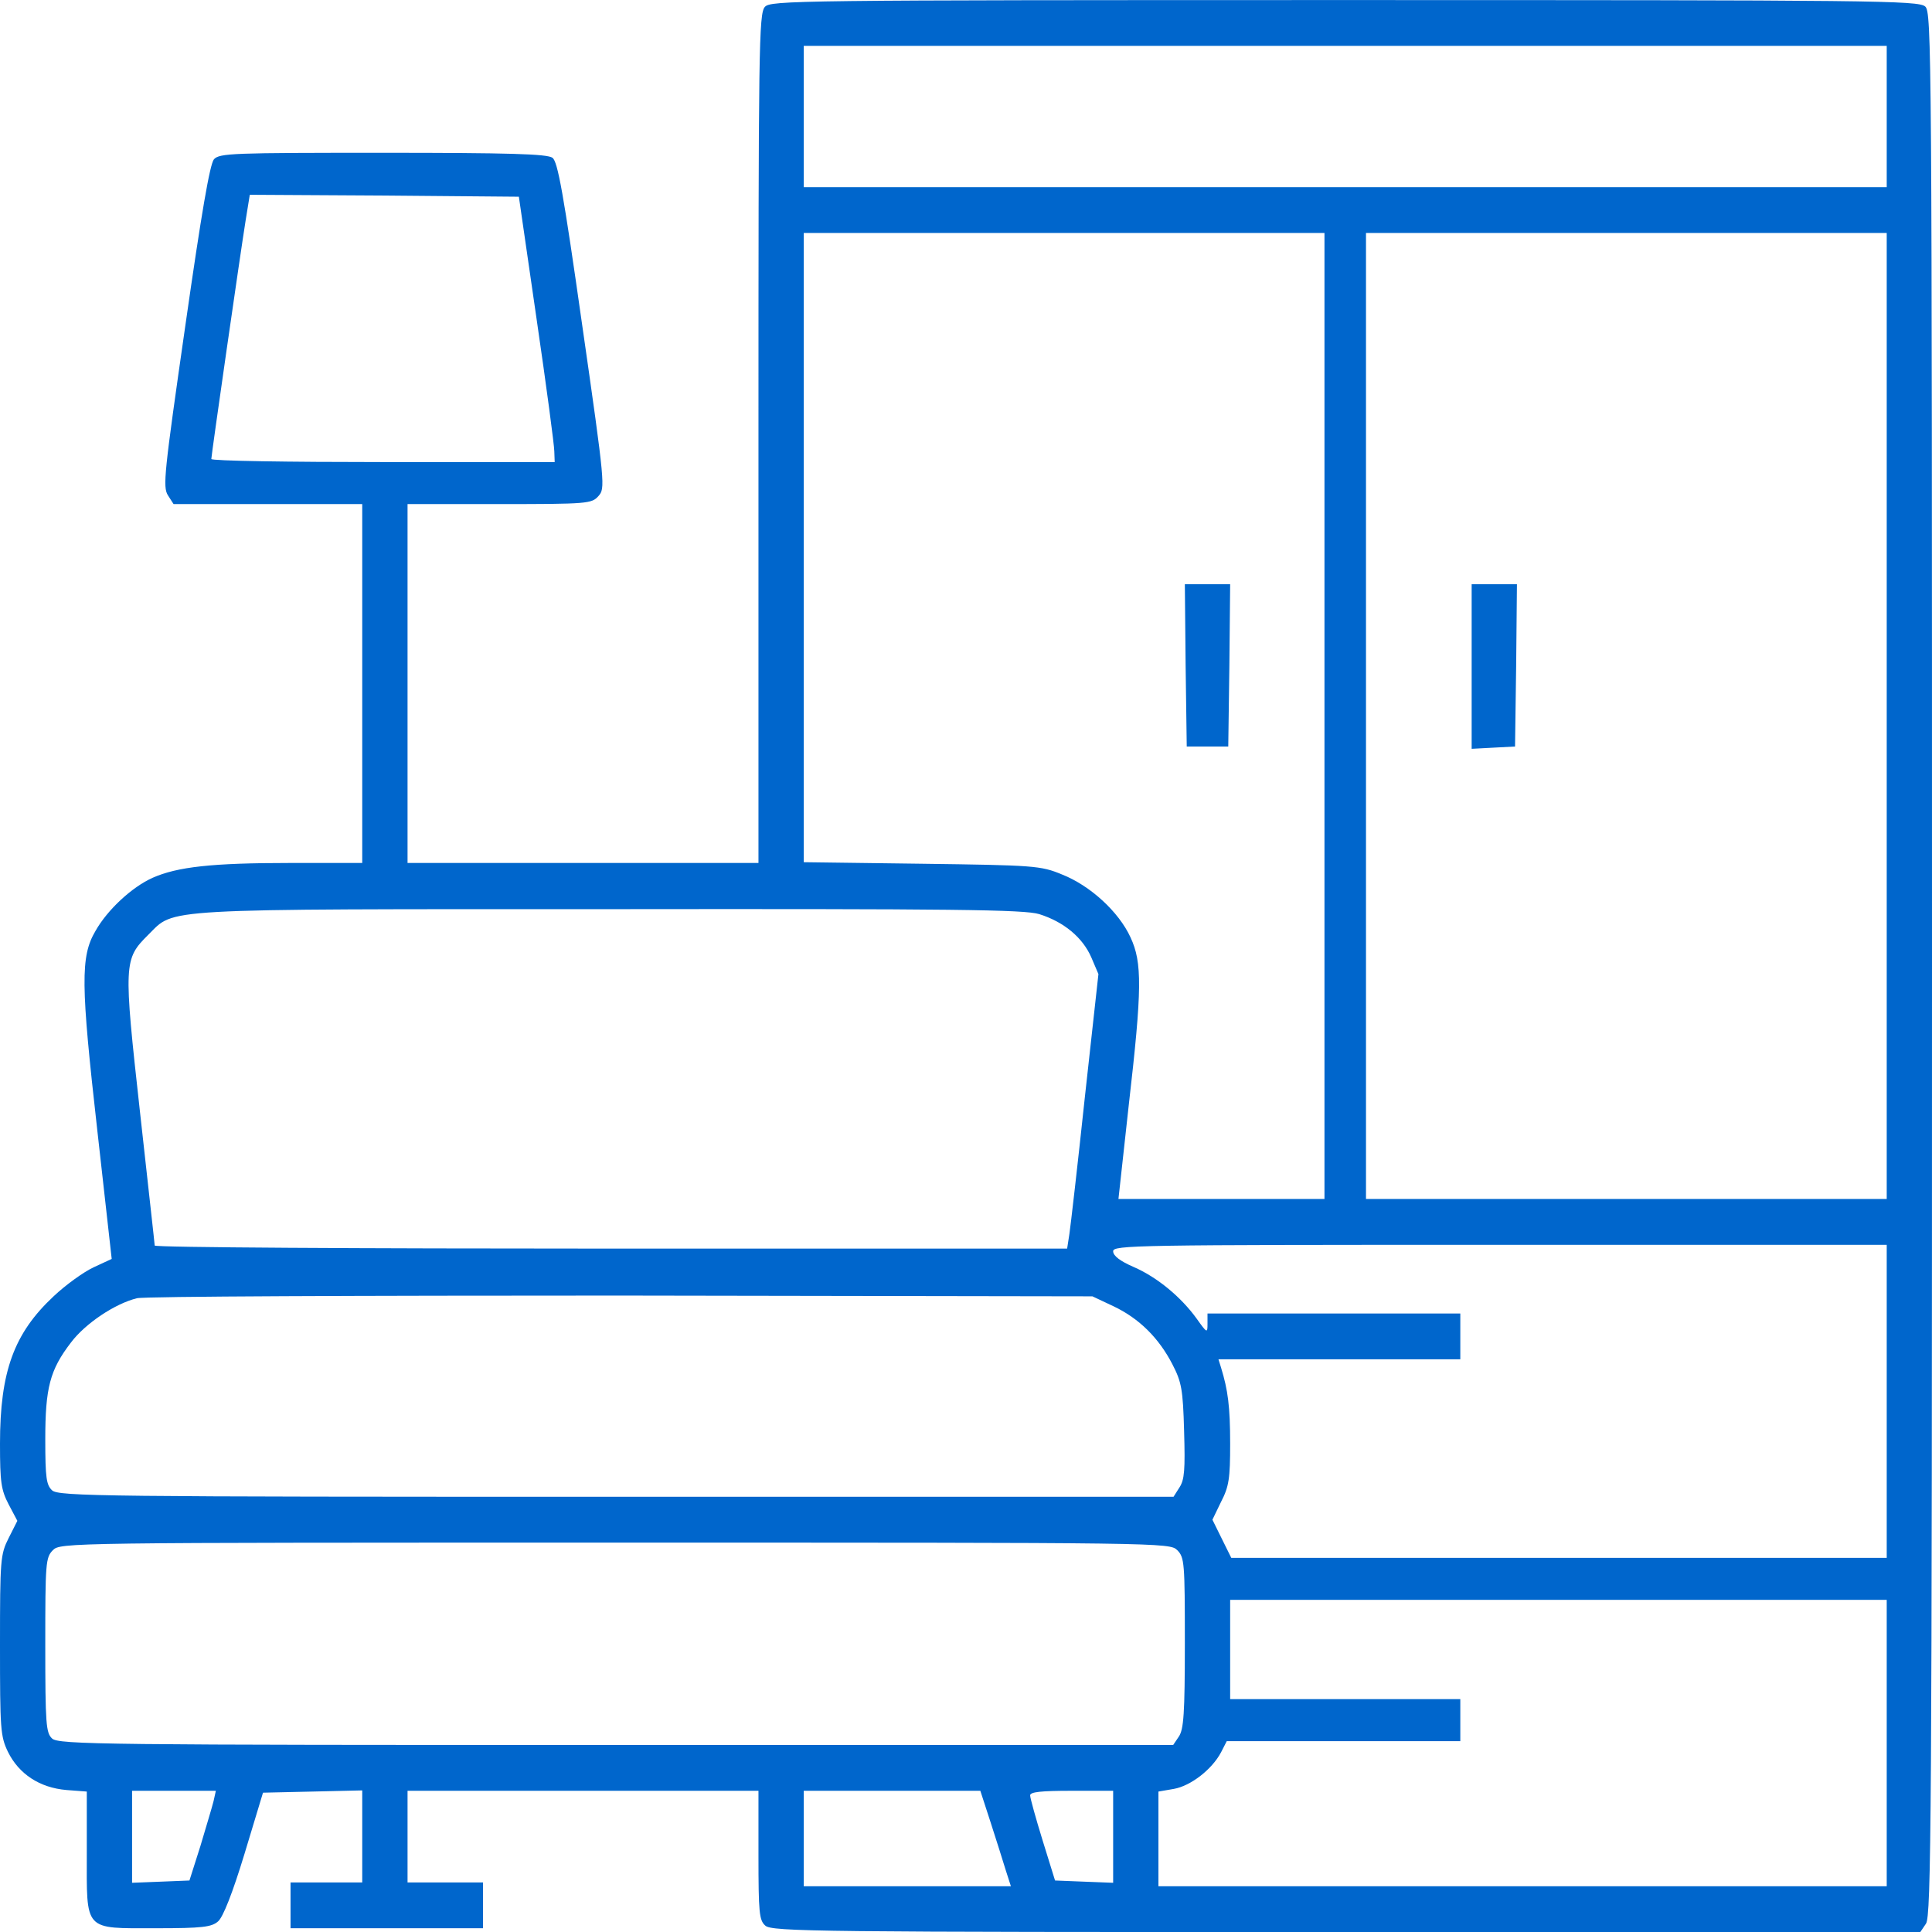 <svg width="55" height="55" viewBox="0 0 55 55" fill="none" xmlns="http://www.w3.org/2000/svg">
<path d="M21.774 0.197C21.602 0.382 21.592 1.393 21.592 12.48V24.567H16.597H11.602V19.458V14.35H14.212C16.736 14.35 16.844 14.339 17.037 14.121C17.23 13.904 17.23 13.817 16.575 9.263C16.038 5.48 15.877 4.6 15.727 4.491C15.576 4.382 14.491 4.35 10.903 4.35C6.617 4.35 6.252 4.36 6.091 4.534C5.973 4.676 5.736 6.056 5.274 9.284C4.673 13.469 4.63 13.86 4.78 14.1L4.941 14.35H7.627H10.312V19.458V24.567H8.25C6.037 24.567 5.049 24.676 4.34 24.991C3.76 25.252 3.062 25.893 2.718 26.502C2.288 27.23 2.299 28.013 2.771 32.187L3.18 35.839L2.664 36.078C2.385 36.208 1.869 36.578 1.525 36.904C0.397 37.958 0 39.045 0 41.099C0 42.197 0.032 42.415 0.247 42.828L0.494 43.295L0.247 43.784C0.011 44.252 0 44.393 0 46.839C0 49.219 0.011 49.426 0.226 49.871C0.537 50.502 1.128 50.893 1.891 50.958L2.471 51.002V52.73C2.471 55.002 2.363 54.893 4.447 54.893C5.758 54.893 6.026 54.86 6.209 54.697C6.349 54.578 6.617 53.904 6.961 52.773L7.487 51.034L8.895 51.002L10.312 50.969V52.284V53.589H9.292H8.271V54.241V54.893H11.011H13.75V54.241V53.589H12.676H11.602V52.284V50.98H16.597H21.592V52.806C21.592 54.447 21.613 54.665 21.785 54.817C21.968 54.991 23.268 55.002 38.328 55.002H54.667L54.828 54.763C54.978 54.545 55 51.773 55 27.436C55 1.35 54.989 0.35 54.807 0.186C54.624 0.013 53.324 0.002 38.274 0.002C22.591 0.002 21.936 0.013 21.774 0.197ZM53.711 3.317V5.328H38.296H22.881V3.317V1.306H38.296H53.711V3.317ZM15.275 9.078C15.555 10.991 15.78 12.687 15.78 12.85L15.791 13.154H10.903C8.218 13.154 6.016 13.121 6.016 13.067C6.016 12.958 6.843 7.208 6.993 6.273L7.111 5.545L10.935 5.567L14.771 5.6L15.275 9.078ZM37.705 20.382V34.132H34.773H31.84L32.13 31.491C32.517 28.132 32.517 27.404 32.184 26.686C31.851 25.958 31.034 25.208 30.229 24.893C29.627 24.643 29.444 24.632 26.243 24.589L22.881 24.545V15.589V6.632H30.293H37.705V20.382ZM53.711 20.382V34.132H46.299H38.887V20.382V6.632H46.299H53.711V20.382ZM29.584 26.023C30.282 26.241 30.819 26.686 31.066 27.252L31.27 27.73L30.884 31.23C30.68 33.154 30.476 34.915 30.443 35.132L30.379 35.545H17.392C10.248 35.545 4.404 35.513 4.404 35.458C4.404 35.415 4.211 33.708 3.985 31.654C3.513 27.404 3.523 27.306 4.222 26.61C4.995 25.849 4.351 25.882 17.359 25.882C27.167 25.871 29.154 25.893 29.584 26.023ZM53.711 39.893V44.349H44.376H35.052L34.783 43.806L34.515 43.263L34.762 42.752C34.987 42.317 35.02 42.089 35.02 41.099C35.02 40.034 34.955 39.567 34.762 38.937L34.687 38.697H38.124H41.572V38.045V37.393H37.974H34.375V37.687C34.375 37.958 34.364 37.958 34.063 37.534C33.623 36.926 32.946 36.36 32.27 36.067C31.894 35.904 31.689 35.752 31.689 35.621C31.689 35.447 32.28 35.437 42.7 35.437H53.711V39.893ZM31.7 37.187C32.431 37.534 32.989 38.089 33.376 38.839C33.634 39.339 33.677 39.545 33.709 40.741C33.741 41.839 33.72 42.121 33.58 42.339L33.408 42.61H17.542C2.933 42.61 1.665 42.599 1.482 42.426C1.321 42.273 1.289 42.078 1.289 40.98C1.289 39.513 1.418 39.002 2.02 38.219C2.428 37.676 3.276 37.11 3.899 36.958C4.093 36.904 10.291 36.882 17.671 36.882L31.099 36.904L31.7 37.187ZM33.516 44.132C33.72 44.339 33.73 44.491 33.73 46.773C33.73 48.784 33.698 49.23 33.559 49.437L33.398 49.676H17.542C2.933 49.676 1.665 49.665 1.482 49.491C1.311 49.328 1.289 49.099 1.289 46.828C1.289 44.491 1.3 44.339 1.504 44.132C1.719 43.915 1.858 43.915 17.51 43.915C33.161 43.915 33.301 43.915 33.516 44.132ZM53.711 49.621V53.697H43.345H32.978V52.349V51.002L33.419 50.926C33.902 50.839 34.504 50.371 34.762 49.882L34.923 49.567H38.242H41.572V48.969V48.371H38.296H35.02V46.958V45.545H44.365H53.711V49.621ZM6.08 51.273C6.037 51.447 5.865 52.013 5.704 52.556L5.393 53.534L4.576 53.567L3.76 53.599V52.284V50.98H4.952H6.145L6.08 51.273ZM28.198 51.871C28.359 52.371 28.553 52.98 28.628 53.23L28.778 53.697H25.824H22.881V52.339V50.98H25.395H27.908L28.198 51.871ZM31.689 52.284V53.599L30.862 53.567L30.035 53.534L29.681 52.393C29.487 51.763 29.326 51.187 29.326 51.11C29.326 51.013 29.638 50.98 30.508 50.98H31.689V52.284Z" fill="#0066CC"/>
<path d="M33.752 18.936L33.784 21.252H34.375H34.966L34.998 18.936L35.02 16.632H34.375H33.73L33.752 18.936Z" fill="#0066CC"/>
<path d="M41.895 18.969V21.317L42.518 21.284L43.13 21.252L43.162 18.936L43.184 16.632H42.539H41.895V18.969Z" fill="#0066CC"/>
</svg>
